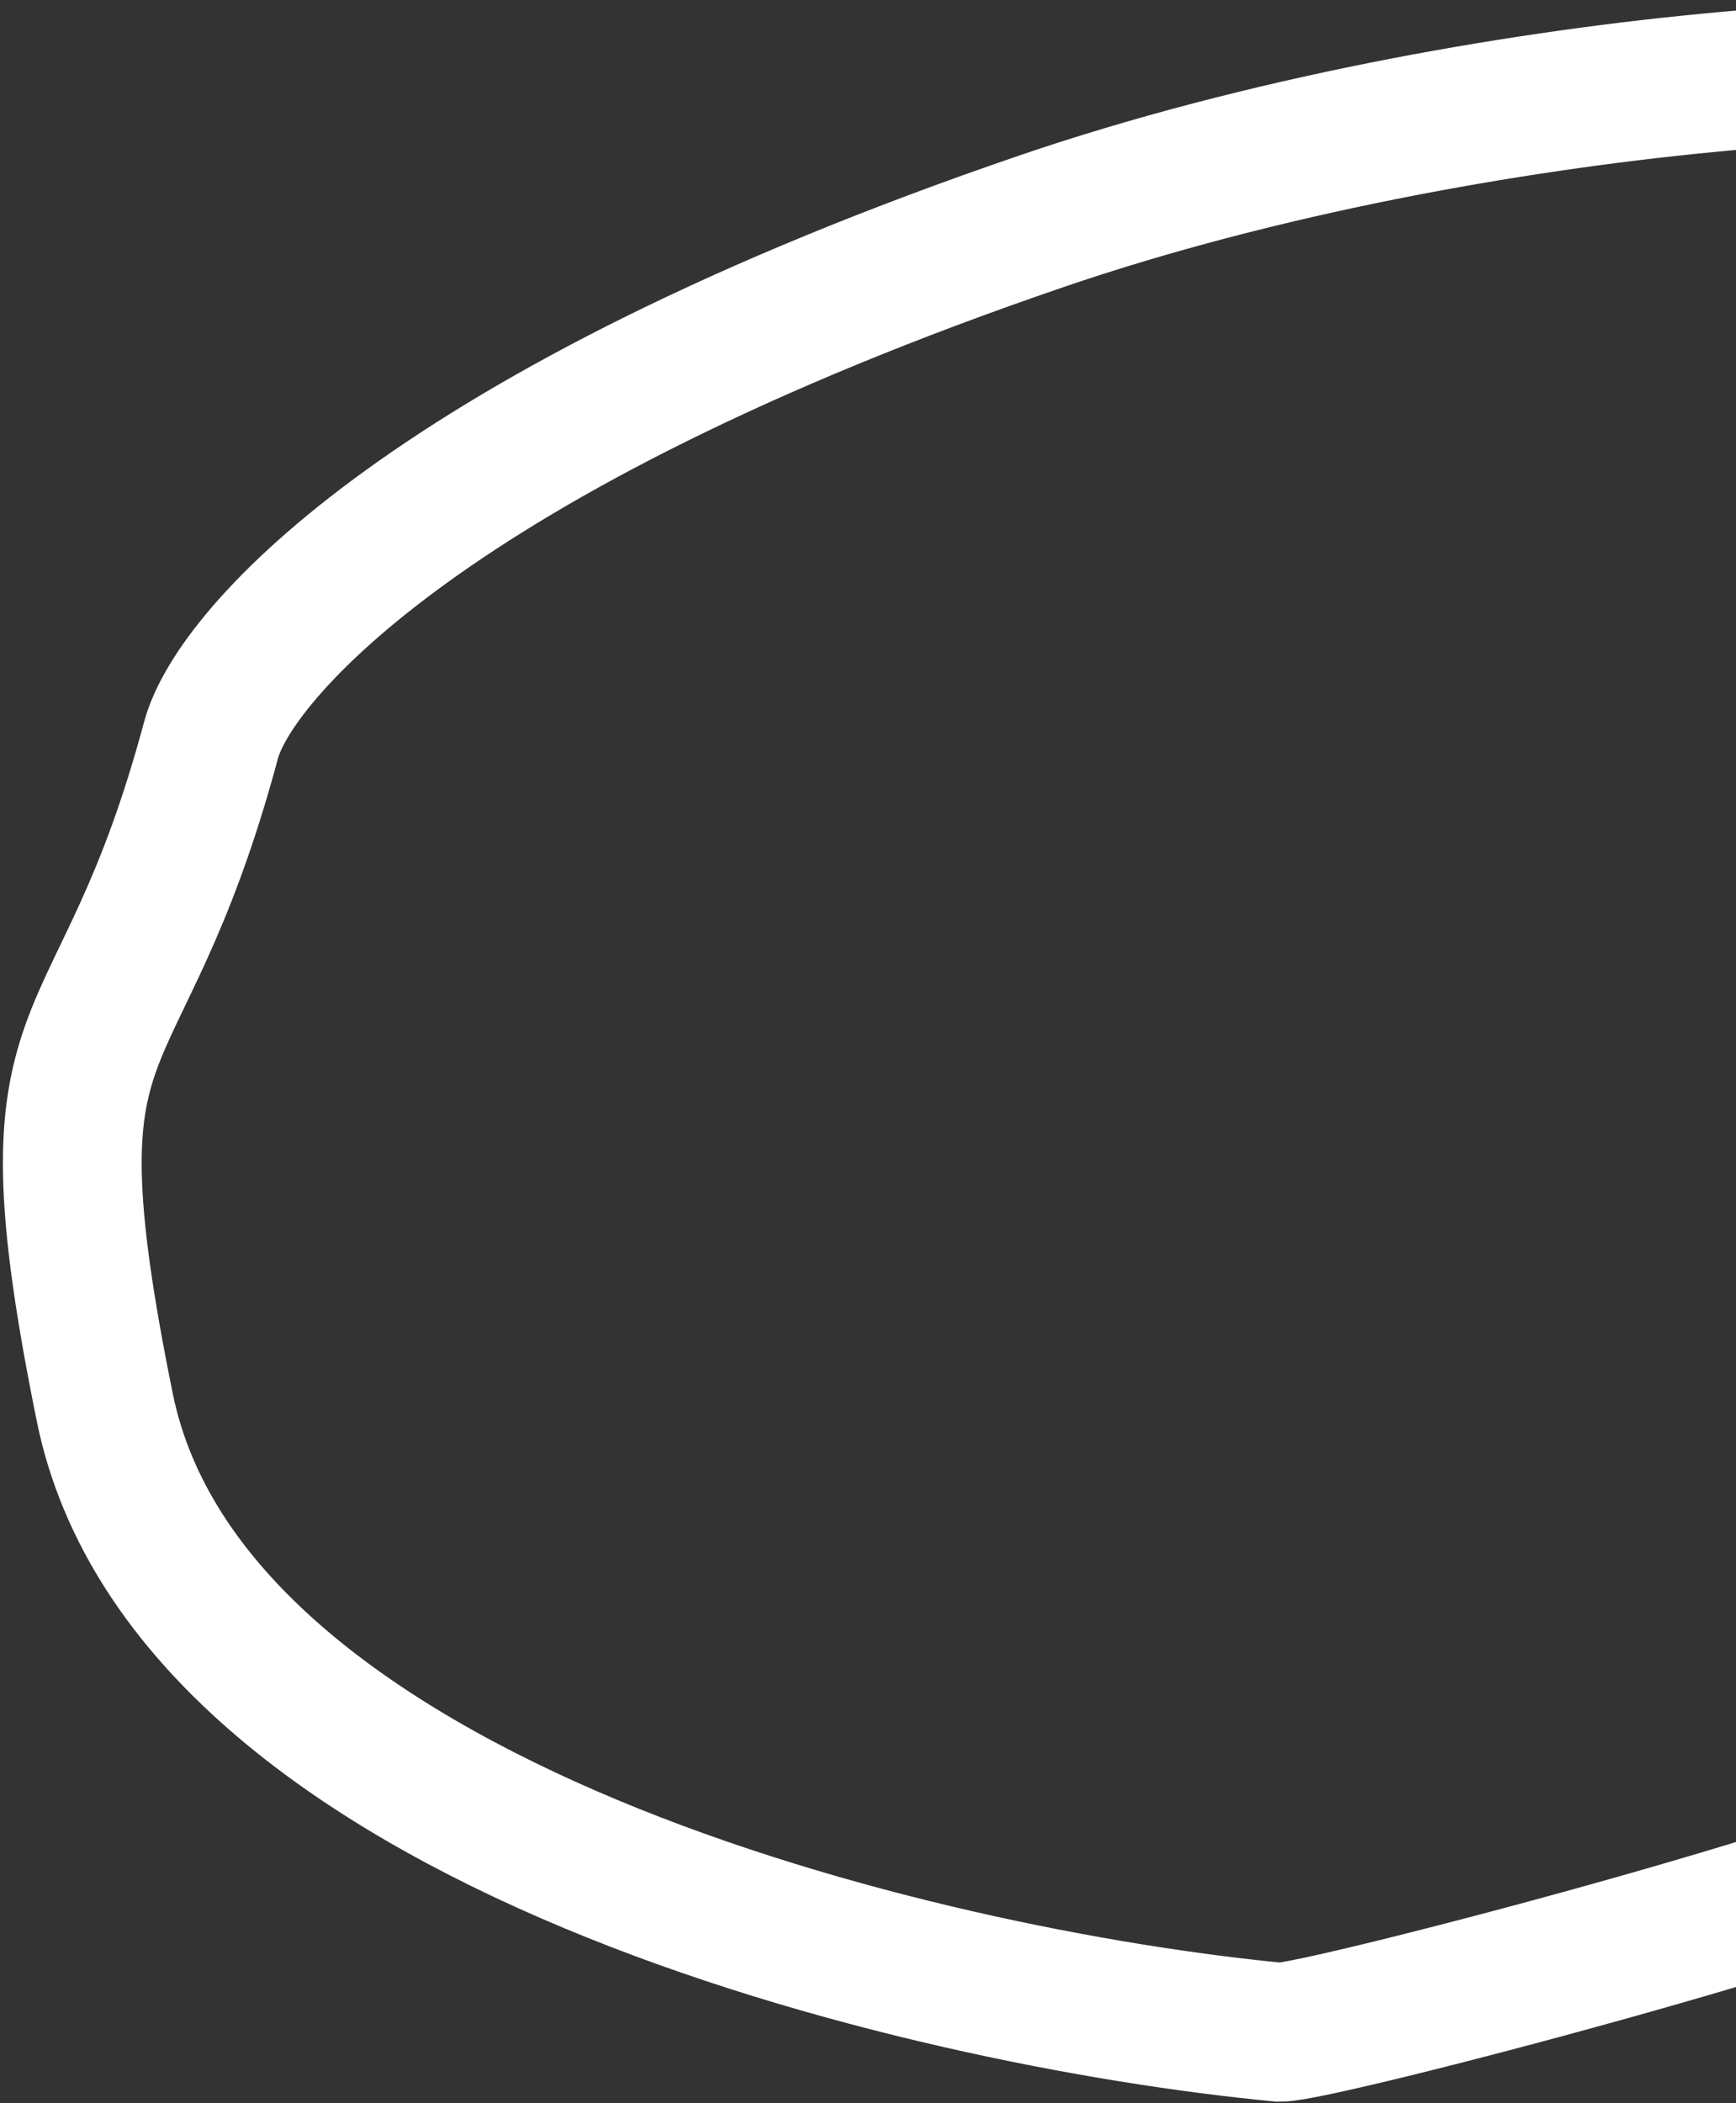 <?xml version="1.0" encoding="UTF-8"?> <svg xmlns="http://www.w3.org/2000/svg" width="588" height="712" viewBox="0 0 588 712" fill="none"><rect x="0" y="0" width="588" height="712" fill="#333333" stroke="none"/><path d="M709 30.5C685.167 16 502.5 23.738 352.5 75C146.5 145.4 79.333 221.333 71.5 250.5C39.943 368 6.7 334.9 35.5 476.5C64.3 618.1 312.833 676.5 433.5 688C447.333 688 634.6 638.9 665 620.5" stroke="white" stroke-width="47"></path></svg> 